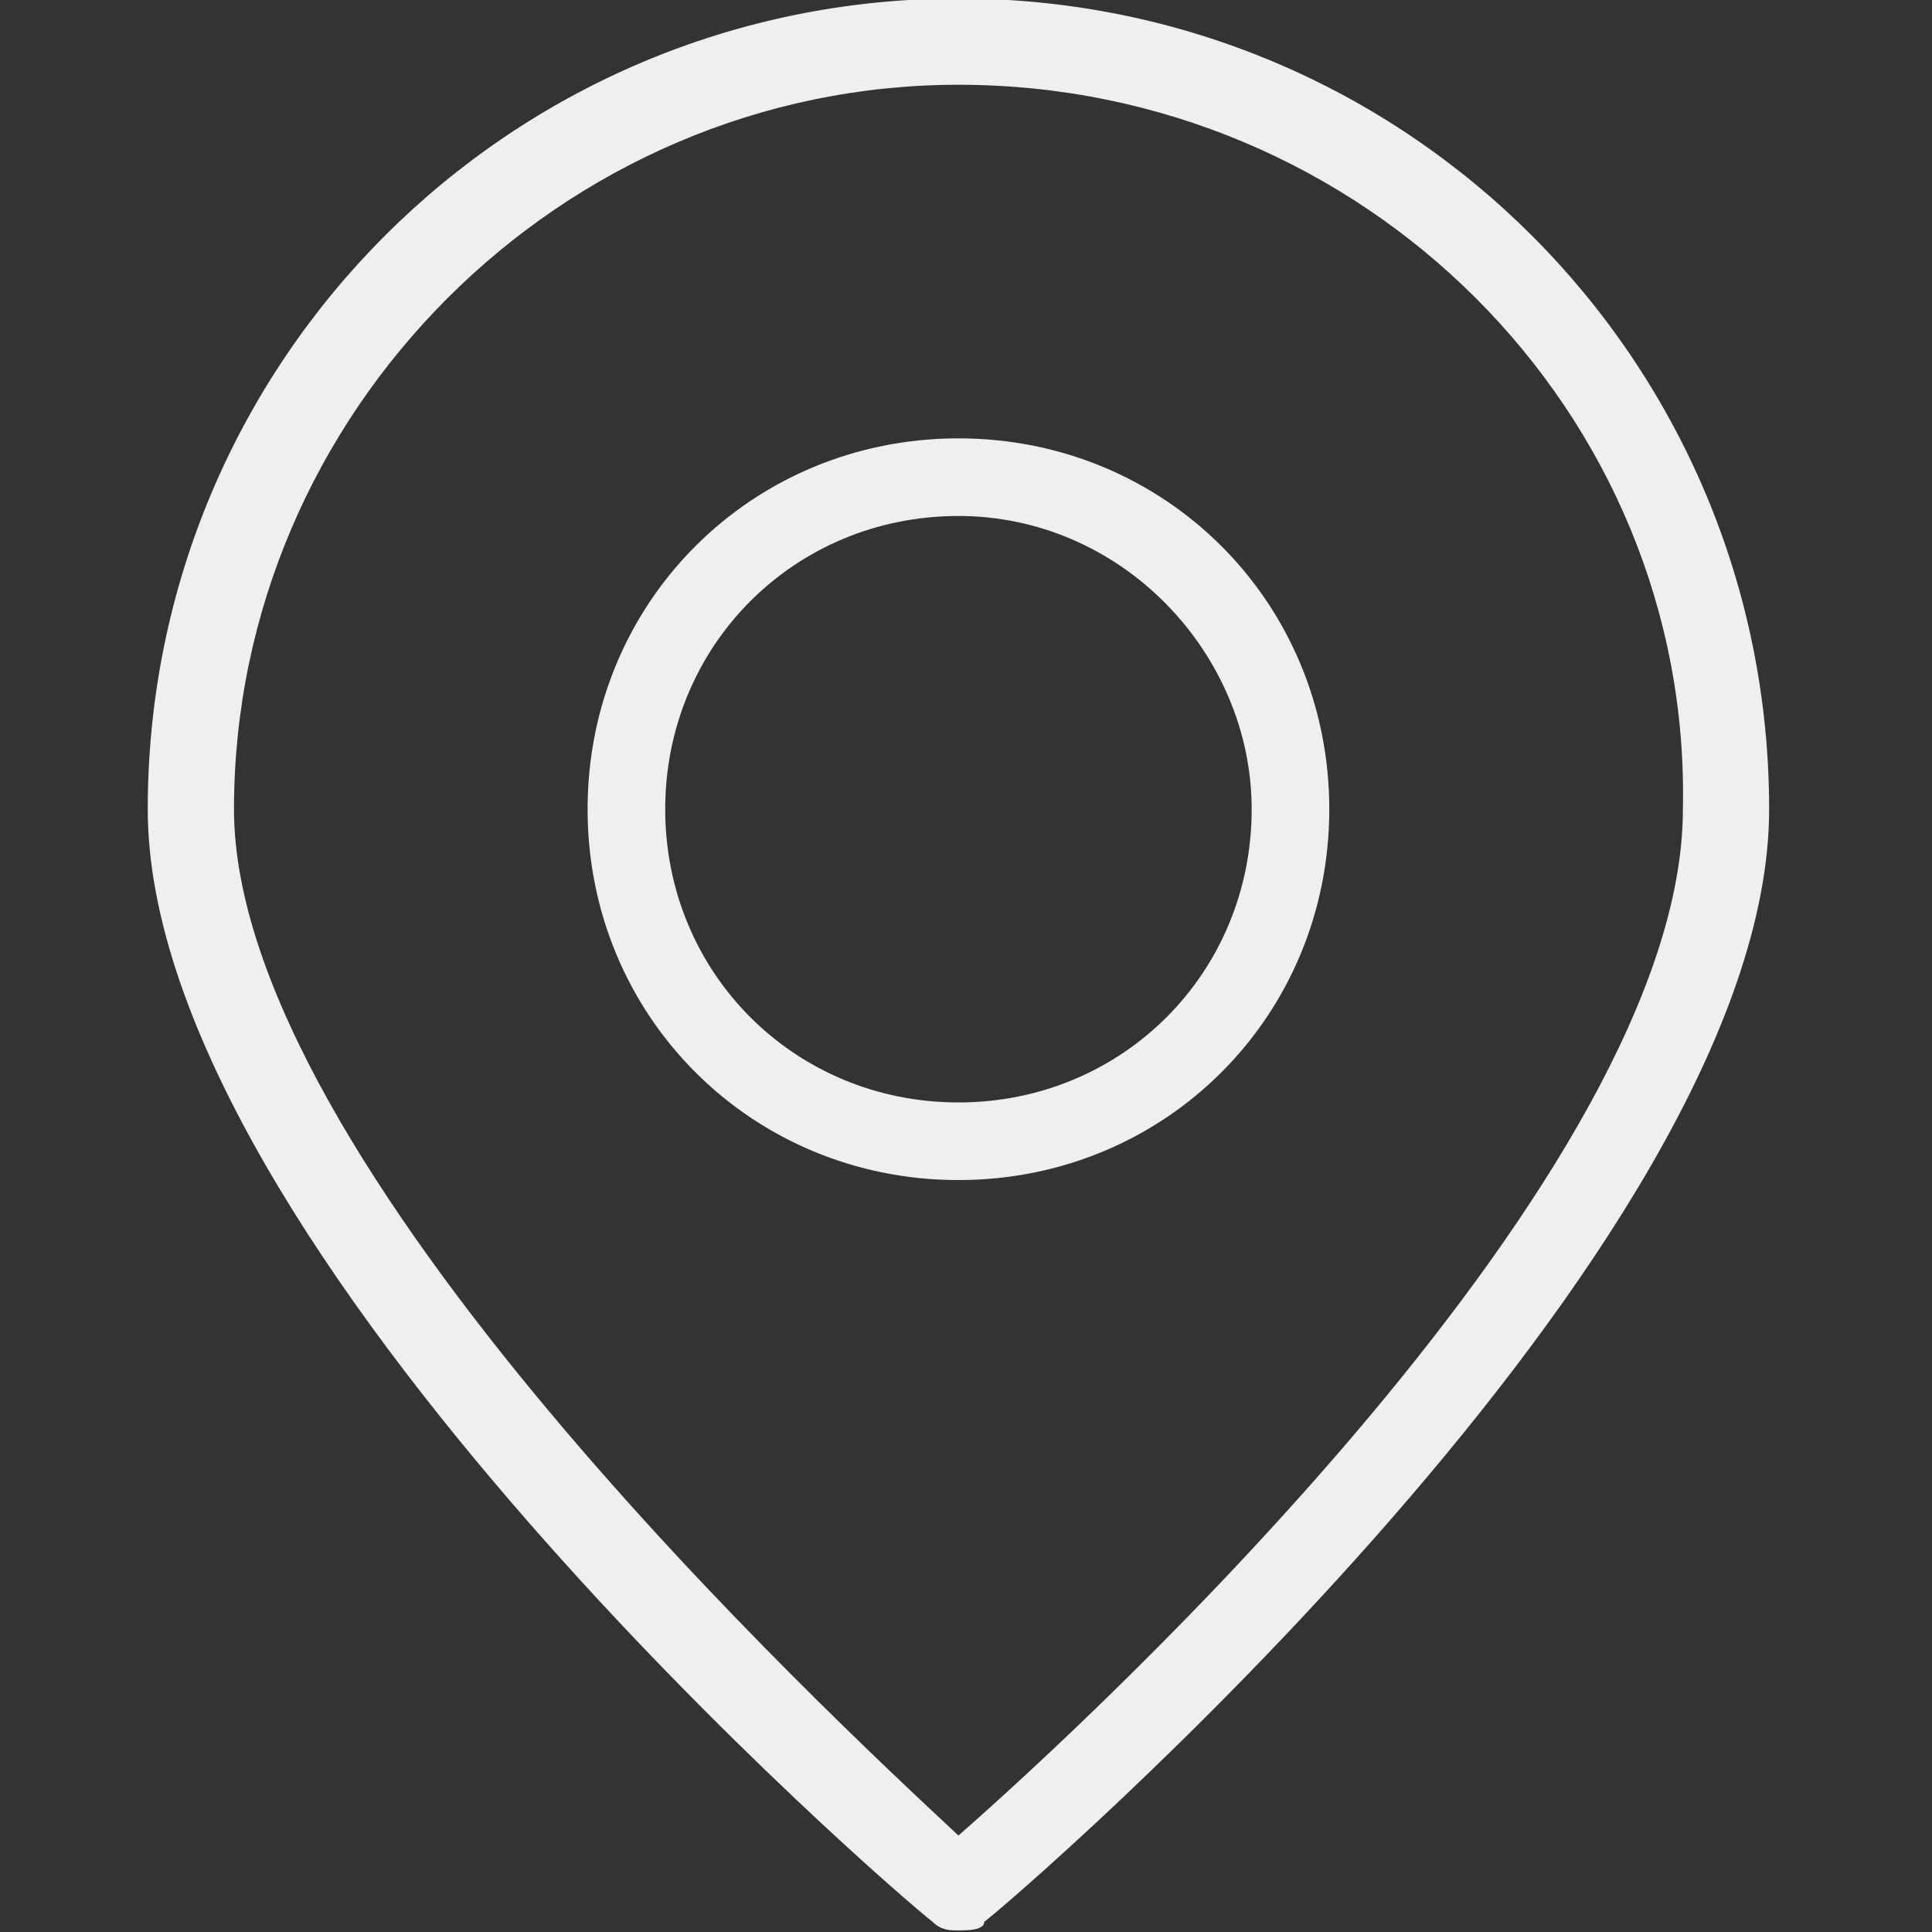 <?xml version="1.0" encoding="UTF-8" standalone="no"?>
<!-- Generator: Adobe Illustrator 19.2.1, SVG Export Plug-In . SVG Version: 6.00 Build 0)  -->

<svg
   xmlns:dc="http://purl.org/dc/elements/1.1/"
   xmlns:cc="http://creativecommons.org/ns#"
   xmlns:rdf="http://www.w3.org/1999/02/22-rdf-syntax-ns#"
   xmlns:svg="http://www.w3.org/2000/svg"
   xmlns="http://www.w3.org/2000/svg"
   xmlns:sodipodi="http://sodipodi.sourceforge.net/DTD/sodipodi-0.dtd"
   xmlns:inkscape="http://www.inkscape.org/namespaces/inkscape"
   version="1.1"
   id="HOMEPAGE"
   x="0px"
   y="0px"
   viewBox="0 0 50 50"
   xml:space="preserve"
   sodipodi:docname="map.svg"
   width="50"
   height="50"
   inkscape:version="0.92.2 (5c3e80d, 2017-08-06)"><rect x="0" y="0" width="50" height="50" fill="#333333" stroke="none"/><defs
     id="defs17" /><sodipodi:namedview
     pagecolor="#ffffff"
     bordercolor="#666666"
     borderopacity="1"
     objecttolerance="10"
     gridtolerance="10"
     guidetolerance="10"
     inkscape:pageopacity="0"
     inkscape:pageshadow="2"
     inkscape:window-width="1920"
     inkscape:window-height="977"
     id="namedview15"
     showgrid="false"
     inkscape:pagecheckerboard="true"
     inkscape:showpageshadow="false"
     fit-margin-top="0"
     fit-margin-left="0"
     fit-margin-right="0"
     fit-margin-bottom="0"
     inkscape:zoom="10.24"
     inkscape:cx="-39.092599"
     inkscape:cy="20.156112"
     inkscape:window-x="0"
     inkscape:window-y="30"
     inkscape:window-maximized="1"
     inkscape:current-layer="g12" /><style
     type="text/css"
     id="style2">
	.st0{opacity:0.92;}
</style><g
     class="st0"
     id="g12"
     style="opacity:0.92;fill:#fcffff;fill-opacity:1"
     transform="matrix(2.232,0,0,2.232,-3036.83,-602.009)"><g
       id="g6"
       style="fill:#ffffff;fill-opacity:1" /><g
       id="g10"
       style="fill:#ffffff;fill-opacity:1;stroke:none"><path
         id="path8"
         style="fill:#ffffff;fill-opacity:1;stroke:none"
         d="m 1371.7,283.4 c -2.4,0 -4.3,-1.9 -4.3,-4.3 0,-2.4 1.9,-4.3 4.3,-4.3 2.4,0 4.3,1.9 4.3,4.3 0,2.4 -1.9,4.3 -4.3,4.3 z m 0,-7.7 c -1.9,0 -3.4,1.5 -3.4,3.4 0,1.9 1.5,3.4 3.4,3.4 1.9,0 3.4,-1.5 3.4,-3.4 0,-1.8 -1.5,-3.4 -3.4,-3.4 z m 0,16.4 c -0.1,0 -0.2,0 -0.3,-0.1 -0.4,-0.3 -9.1,-7.8 -9.1,-12.9 0,-5.2 4.2,-9.4 9.4,-9.4 5.2,0 9.4,4.2 9.4,9.4 0,5.1 -8.7,12.6 -9.1,12.9 0,0.1 -0.2,0.1 -0.3,0.1 z m 0,-21.4 c -4.6,0 -8.4,3.8 -8.4,8.4 0,4.1 6.9,10.5 8.4,11.9 1.6,-1.4 8.4,-7.7 8.4,-11.9 0.1,-4.6 -3.7,-8.4 -8.4,-8.4 z"
         inkscape:connector-curvature="0" /></g></g></svg>